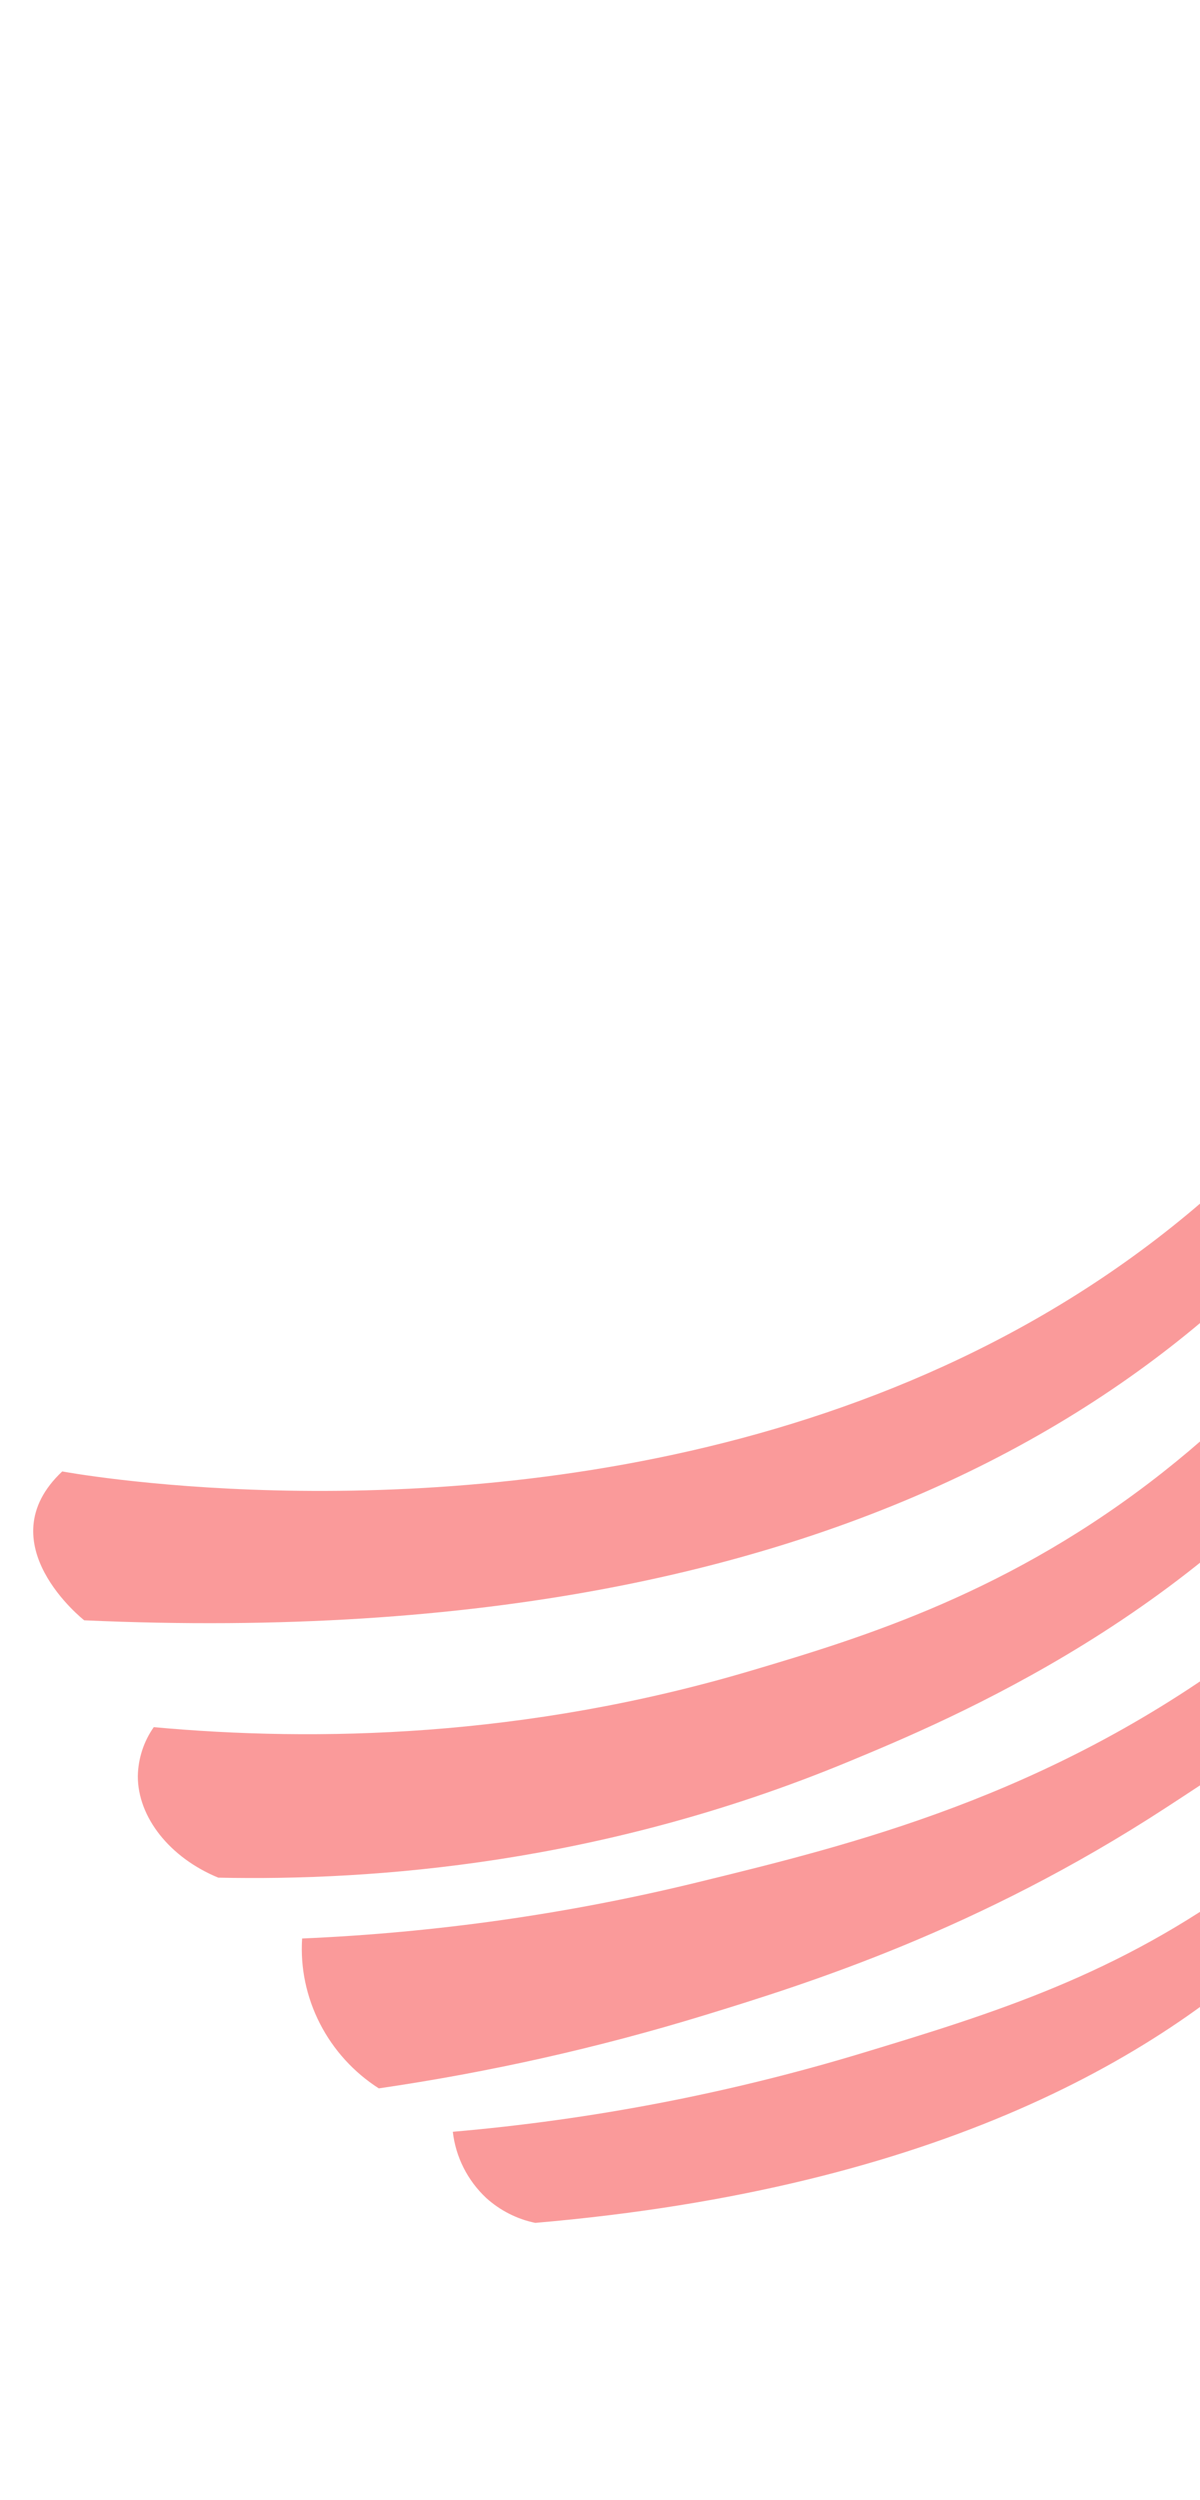 <svg width="349" height="727" viewBox="0 0 349 727" fill="none" xmlns="http://www.w3.org/2000/svg">
<path d="M110.169 607.329C102.892 602.673 96.969 596.153 93.039 588.472C89.109 580.792 87.321 572.241 87.867 563.742C126.757 562.067 165.287 556.591 202.907 547.392C247.622 536.459 304.226 522.622 361.518 480.137C383.964 463.502 417.156 434.58 447.166 387.984C439.415 417.367 425.815 444.739 407.167 468.487C386.662 494.475 365.947 508.204 339.06 525.726C284.573 561.234 235.173 576.776 204.913 586.049C173.977 595.529 142.306 602.642 110.169 607.329Z" fill="#F40303" fill-opacity="0.4"/>
<path d="M155.676 646.444C150.389 645.36 145.458 642.859 141.417 639.212C135.977 634.122 132.522 627.276 131.696 619.952C171.931 616.466 211.592 608.865 250.06 597.268C289.742 585.272 324.982 574.286 362.864 546.465C384.66 530.429 404.006 511.343 420.332 489.767C411.406 511.539 398.988 537.862 376.257 560.533C339.505 597.175 273.341 636.345 155.676 646.444Z" fill="#F40303" fill-opacity="0.4"/>
<path d="M63.479 546.05C49.341 540.223 40.06 528.453 40.083 516.511C40.188 511.378 41.802 506.43 44.723 502.282C91.773 506.595 152.544 505.428 218.517 485.831C251.327 476.109 294.069 462.991 338.281 428.091C379.054 395.908 403.101 359.364 417.697 336.804C431.135 316.044 442.801 294.161 452.574 271.377C449.027 292.741 443.533 313.684 436.161 333.947C435.185 336.595 421.704 371.233 398.944 402.645C350.683 469.262 275.723 500.313 246.809 512.308C175.09 542.04 108.712 547.015 63.479 546.05Z" fill="#F40303" fill-opacity="0.4"/>
<path d="M24.493 471.212C24.493 471.212 -4.098 448.796 18.099 427.913C18.099 427.913 409.183 501.309 464.021 119.895C464.021 119.895 485.685 491.931 24.493 471.212Z" fill="#F40303" fill-opacity="0.4"/>
</svg>
